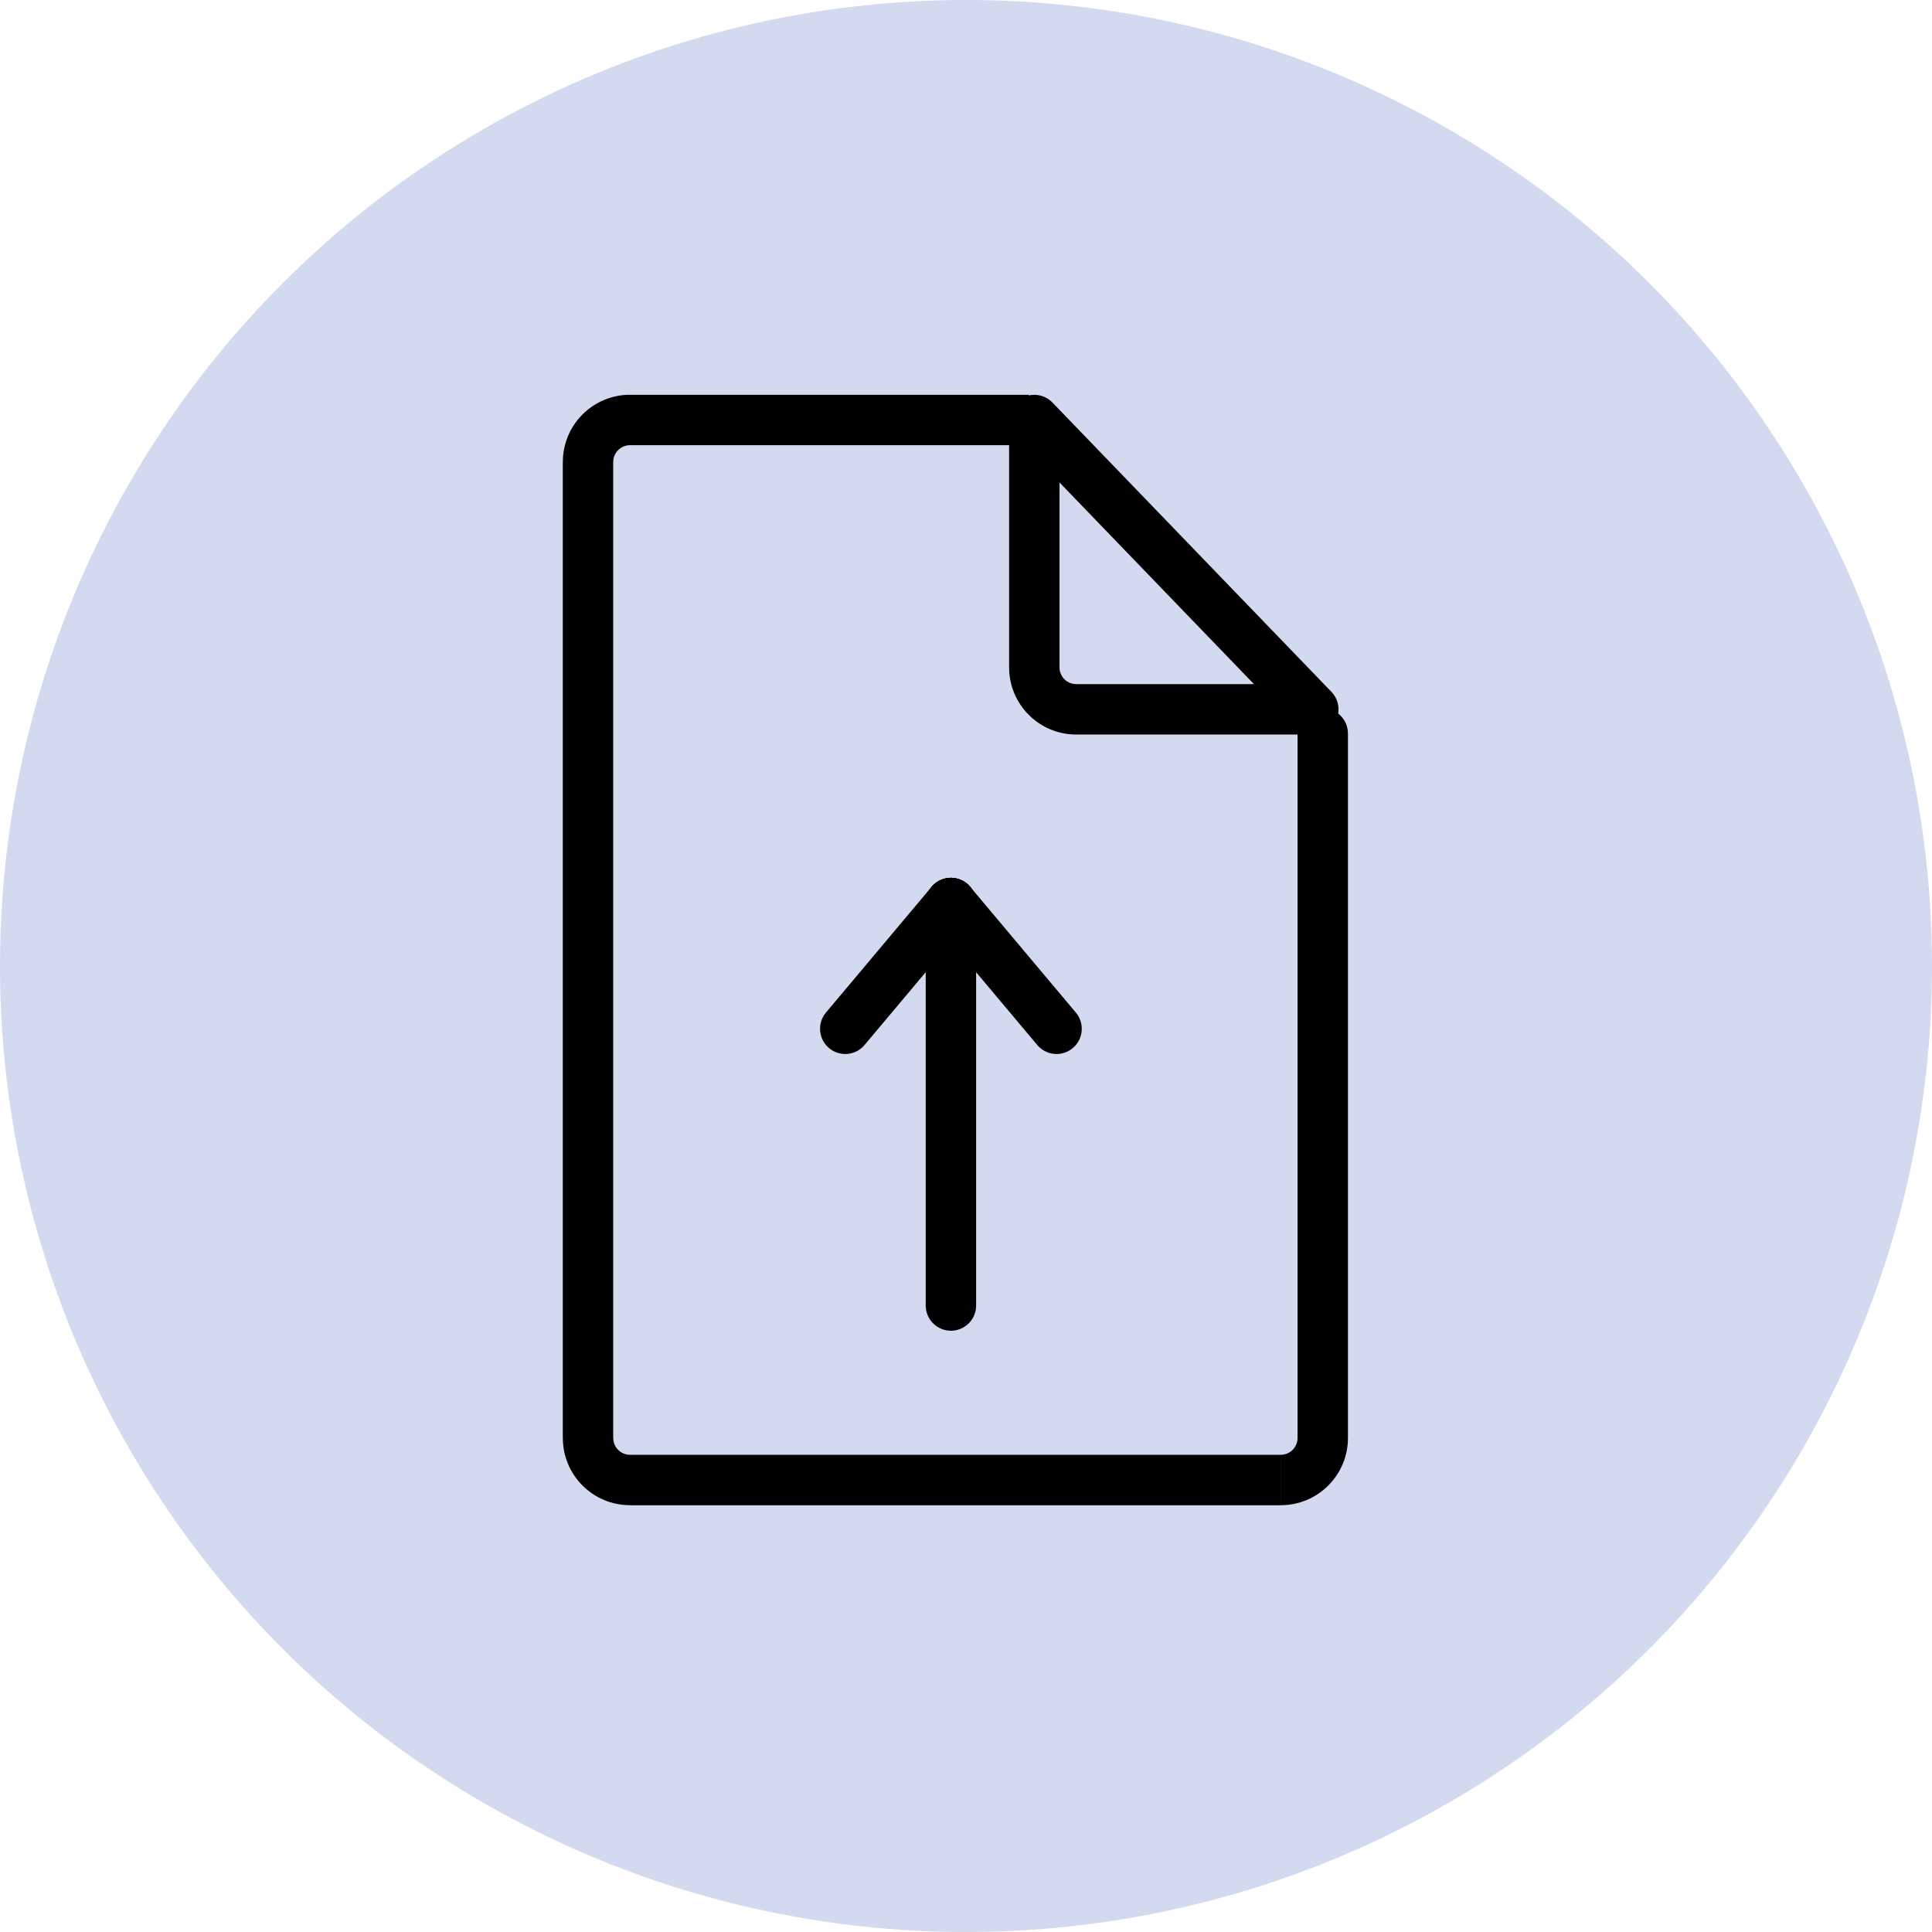 <svg fill="none" height="46" viewBox="0 0 46 46" width="46" xmlns="http://www.w3.org/2000/svg"><circle cx="23" cy="23" fill="#d3d9ef" r="23"/><g stroke="#000" stroke-linecap="round" stroke-linejoin="round" stroke-width="1.2"><path d="m22.641 31.084v-9.583"/><path d="m20.125 24.495 2.516-2.995"/><path d="m25.156 24.495-2.516-2.995"/></g><path d="m32.093 17.462c0-.331-.269-.6-.6-.6s-.6.269-.6.6zm-1.6 17.177h-15.493v1.2h15.493zm-15.893-.4v-23.239h-1.2v23.239zm.4-23.639h7.747v-1.2h-7.747zm7.747 0h1.749v-1.2h-1.749zm8.147 12.019v11.619h1.2v-11.619zm0-5.158v5.158h1.2v-5.158zm-15.893 17.177c-.221 0-.4-.179-.4-.4h-1.2c0 .884.716 1.6 1.6 1.6zm15.493 1.2c.884 0 1.6-.716 1.6-1.6h-1.2c0 .221-.179.4-.4.4zm-15.893-24.839c0-.221.179-.4.4-.4v-1.2c-.884 0-1.6.716-1.6 1.6z" fill="#000"/><path clip-rule="evenodd" d="m24.626 10 6.643 6.889h-5.643c-.552 0-1-.448-1-1z" fill="#d3d9ef" fill-rule="evenodd"/><path d="m24.626 10.0.432-.416c-.17-.176-.43-.231-.656-.14-.227.092-.375.312-.375.556zm6.643 6.889v.6c.241 0 .458-.144.552-.365.094-.222.047-.478-.12-.651zm-7.075-6.472 6.643 6.889.864-.833-6.643-6.889zm7.075 5.872h-5.643v1.2h5.643zm-5.643 0c-.221 0-.4-.179-.4-.4h-1.2c0 .884.716 1.6 1.6 1.6zm-.4-.4v-5.889h-1.2v5.889z" fill="#000"/></svg>
